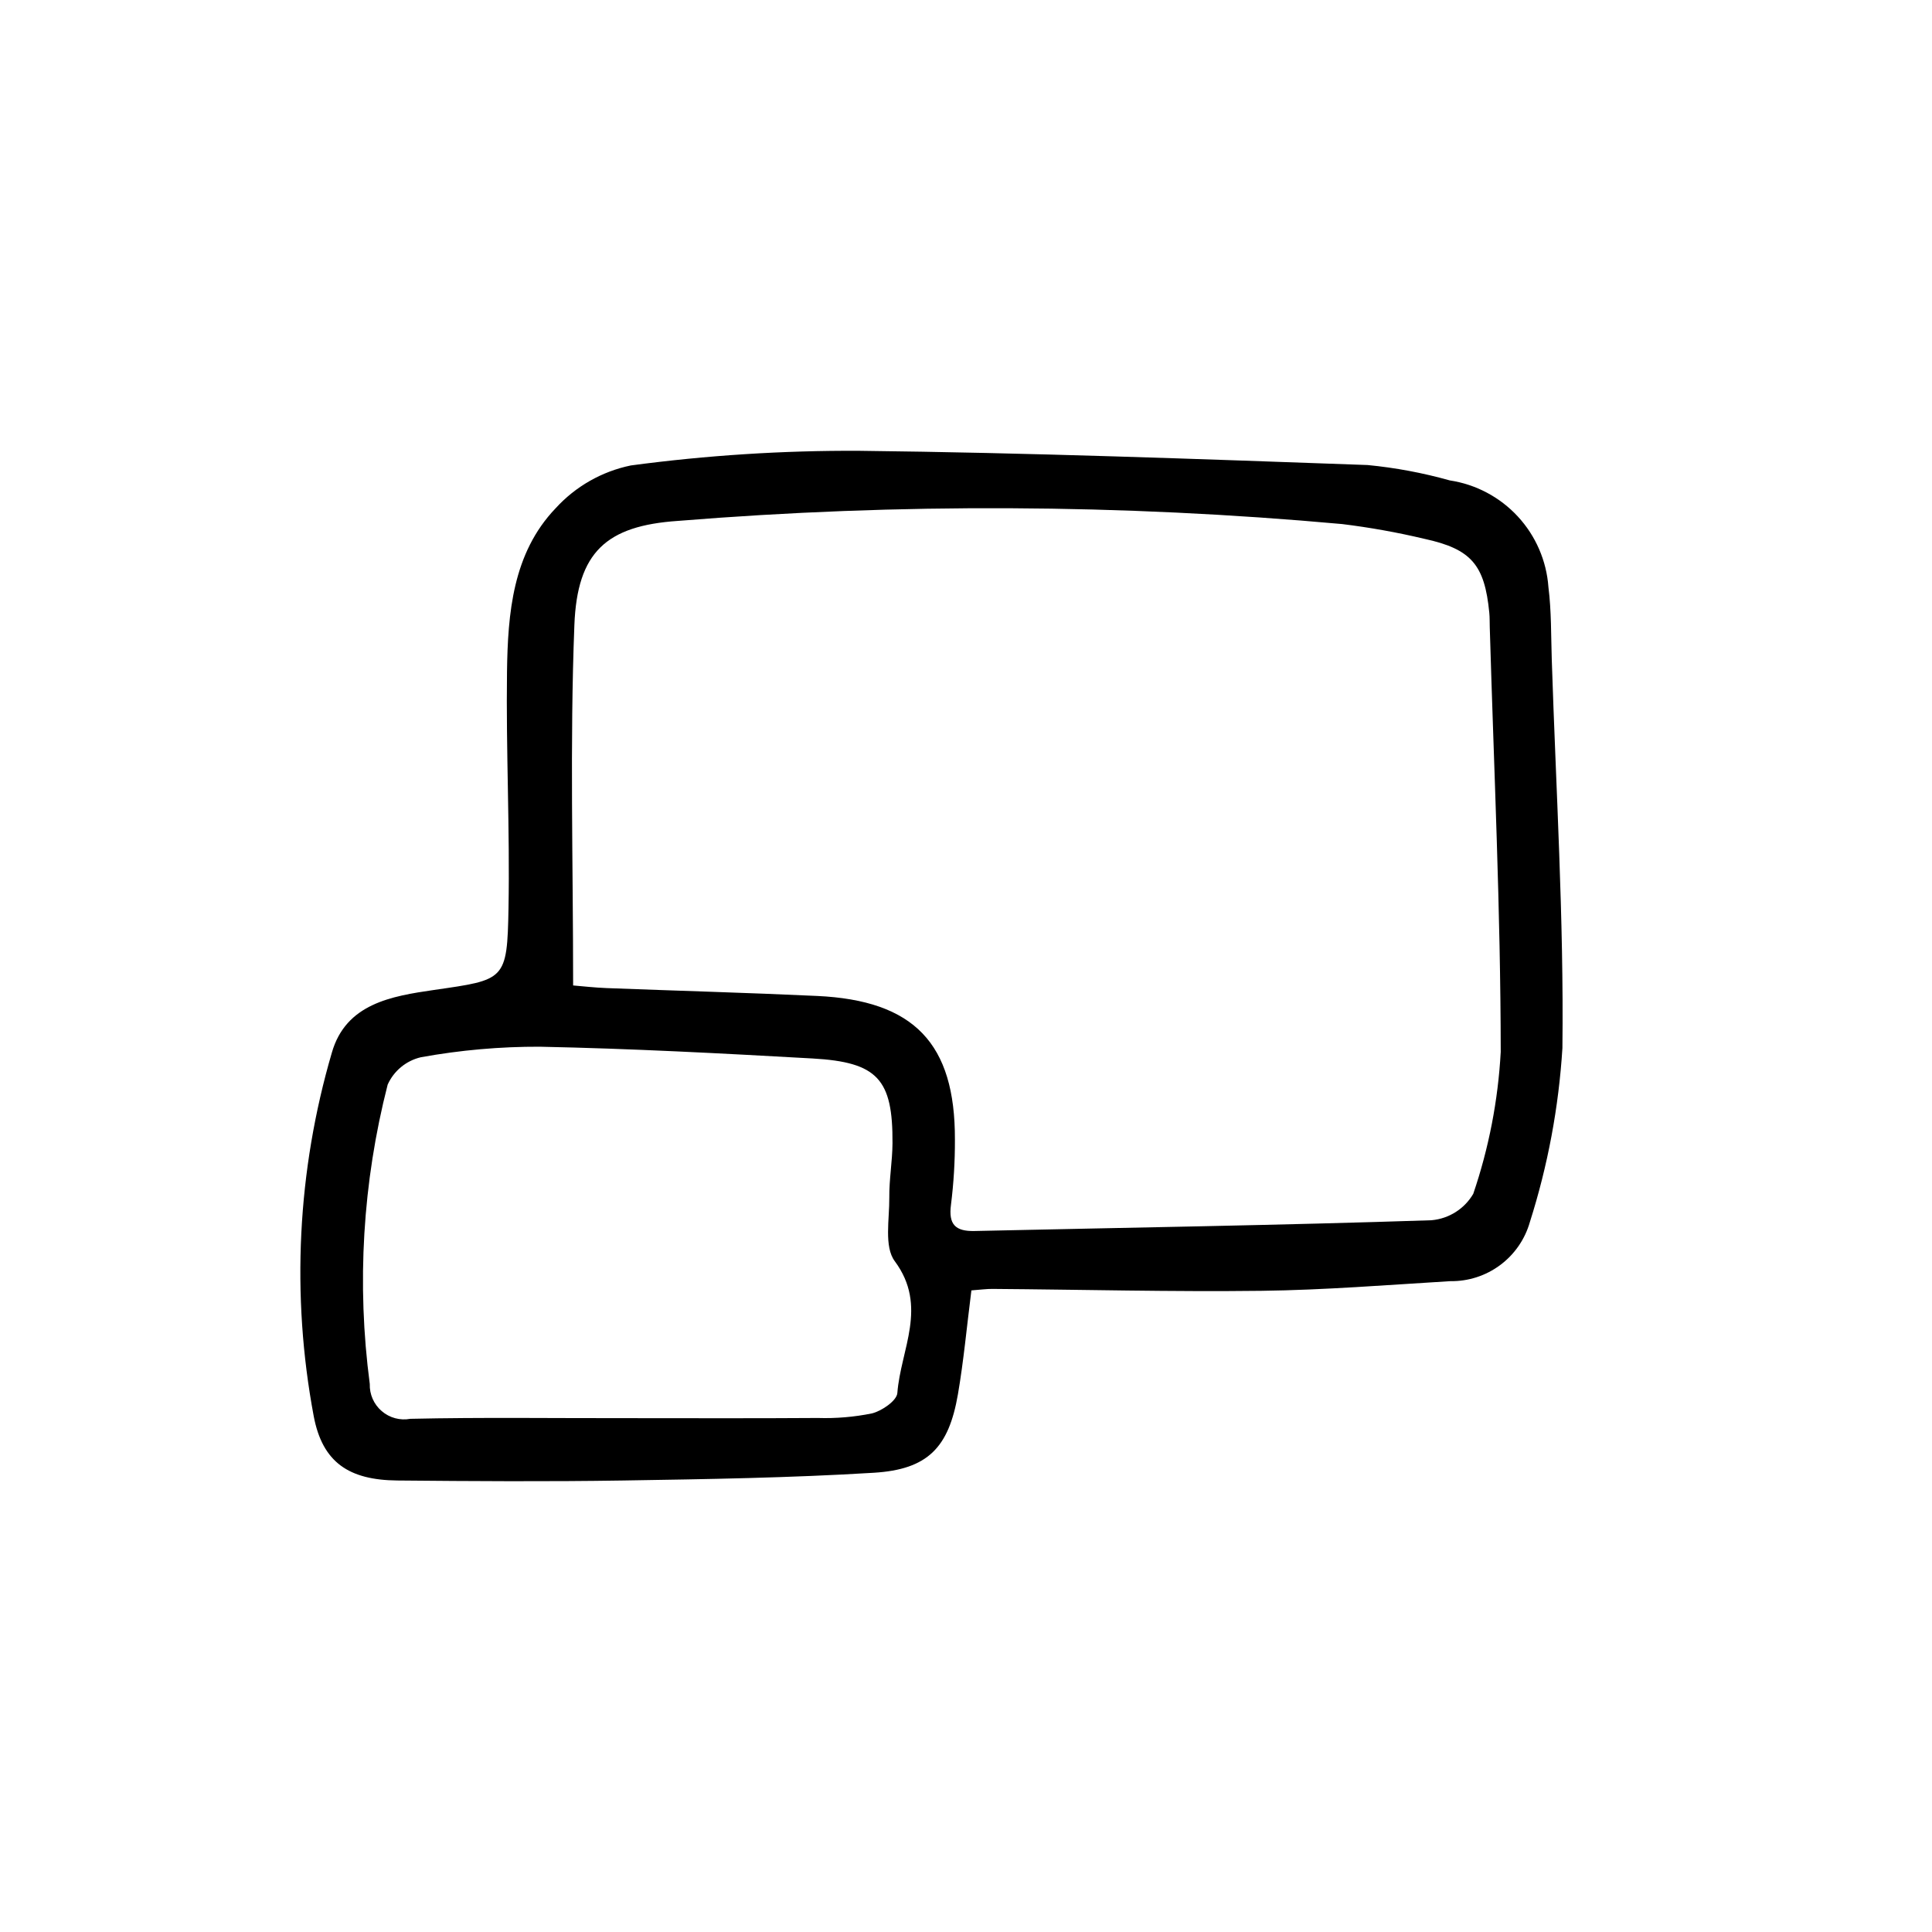 <?xml version="1.0" encoding="UTF-8"?>
<!-- Uploaded to: SVG Find, www.svgrepo.com, Generator: SVG Find Mixer Tools -->
<svg fill="#000000" width="800px" height="800px" version="1.1" viewBox="144 144 512 512" xmlns="http://www.w3.org/2000/svg">
 <path d="m401.43 485.96c-1.238 9.758-2.051 18.711-3.57 27.539-2.434 14.105-7.949 19.922-22.305 20.797-22.113 1.355-44.297 1.699-66.453 2.051-19.93 0.312-39.871 0.188-59.801 0-12.82-0.117-19.852-4.777-22.168-17.07v0.004c-6-32.031-4.352-65.027 4.805-96.301 3.723-13.012 15.828-14.992 27.035-16.625 18.898-2.727 19.438-2.434 19.785-21.699 0.379-20.863-0.676-41.746-0.398-62.613 0.211-15.531 1.512-31.457 12.867-43.328 5.281-5.805 12.27-9.785 19.957-11.367 20.059-2.684 40.277-3.981 60.512-3.879 44.918 0.504 89.828 2.168 134.73 3.769 7.363 0.711 14.648 2.074 21.77 4.074 6.918 1.047 13.277 4.414 18.031 9.551 4.754 5.137 7.617 11.738 8.121 18.719 0.801 6.348 0.68 12.812 0.887 19.227 1.109 34.316 3.223 68.645 2.82 102.95v-0.004c-0.973 15.664-3.867 31.148-8.625 46.105-1.301 4.566-4.07 8.578-7.883 11.406-3.809 2.832-8.449 4.328-13.195 4.254-16.676 1.008-33.363 2.352-50.059 2.559-23.734 0.293-47.484-0.328-71.23-0.504-1.582-0.02-3.164 0.211-5.633 0.391zm-105.54-80.805c2.484 0.203 5.648 0.574 8.816 0.695 18.609 0.715 37.227 1.223 55.828 2.086 25.719 1.195 36.602 12.594 36.527 38.051 0.023 5.781-0.324 11.559-1.043 17.293-0.684 5.168 1.129 7.055 6.188 6.949 40.406-0.902 80.82-1.512 121.21-2.856v-0.004c4.586-0.418 8.688-3.019 11.012-6.992 4.137-12.148 6.586-24.801 7.281-37.613-0.031-37.508-1.809-75.016-2.906-112.53-0.039-1.285 0-2.578-0.125-3.856-1.238-12.715-4.758-16.871-17.184-19.582h-0.004c-7.188-1.707-14.465-3.012-21.797-3.914-58.559-5.312-117.46-5.594-176.07-0.836-18.918 1.289-26.656 8.254-27.406 27.59-1.219 31.34-0.332 62.762-0.332 95.516zm13.719 114.67c17.043 0 34.086 0.074 51.133-0.047 4.809 0.152 9.617-0.254 14.328-1.211 2.629-0.648 6.578-3.367 6.734-5.391 0.871-11.543 8.211-22.973-0.684-34.949-2.867-3.863-1.391-11.133-1.449-16.852-0.047-4.797 0.816-9.602 0.848-14.402 0.109-16.969-3.926-21.492-21.16-22.465-24.062-1.355-48.141-2.625-72.223-3.117v-0.004c-10.598-0.035-21.176 0.898-31.598 2.793-3.906 0.914-7.164 3.602-8.805 7.262-6.633 25.895-8.242 52.824-4.738 79.324-0.09 2.754 1.074 5.398 3.164 7.191 2.086 1.797 4.879 2.547 7.586 2.043 18.938-0.426 37.922-0.145 56.863-0.176z"/>
</svg>